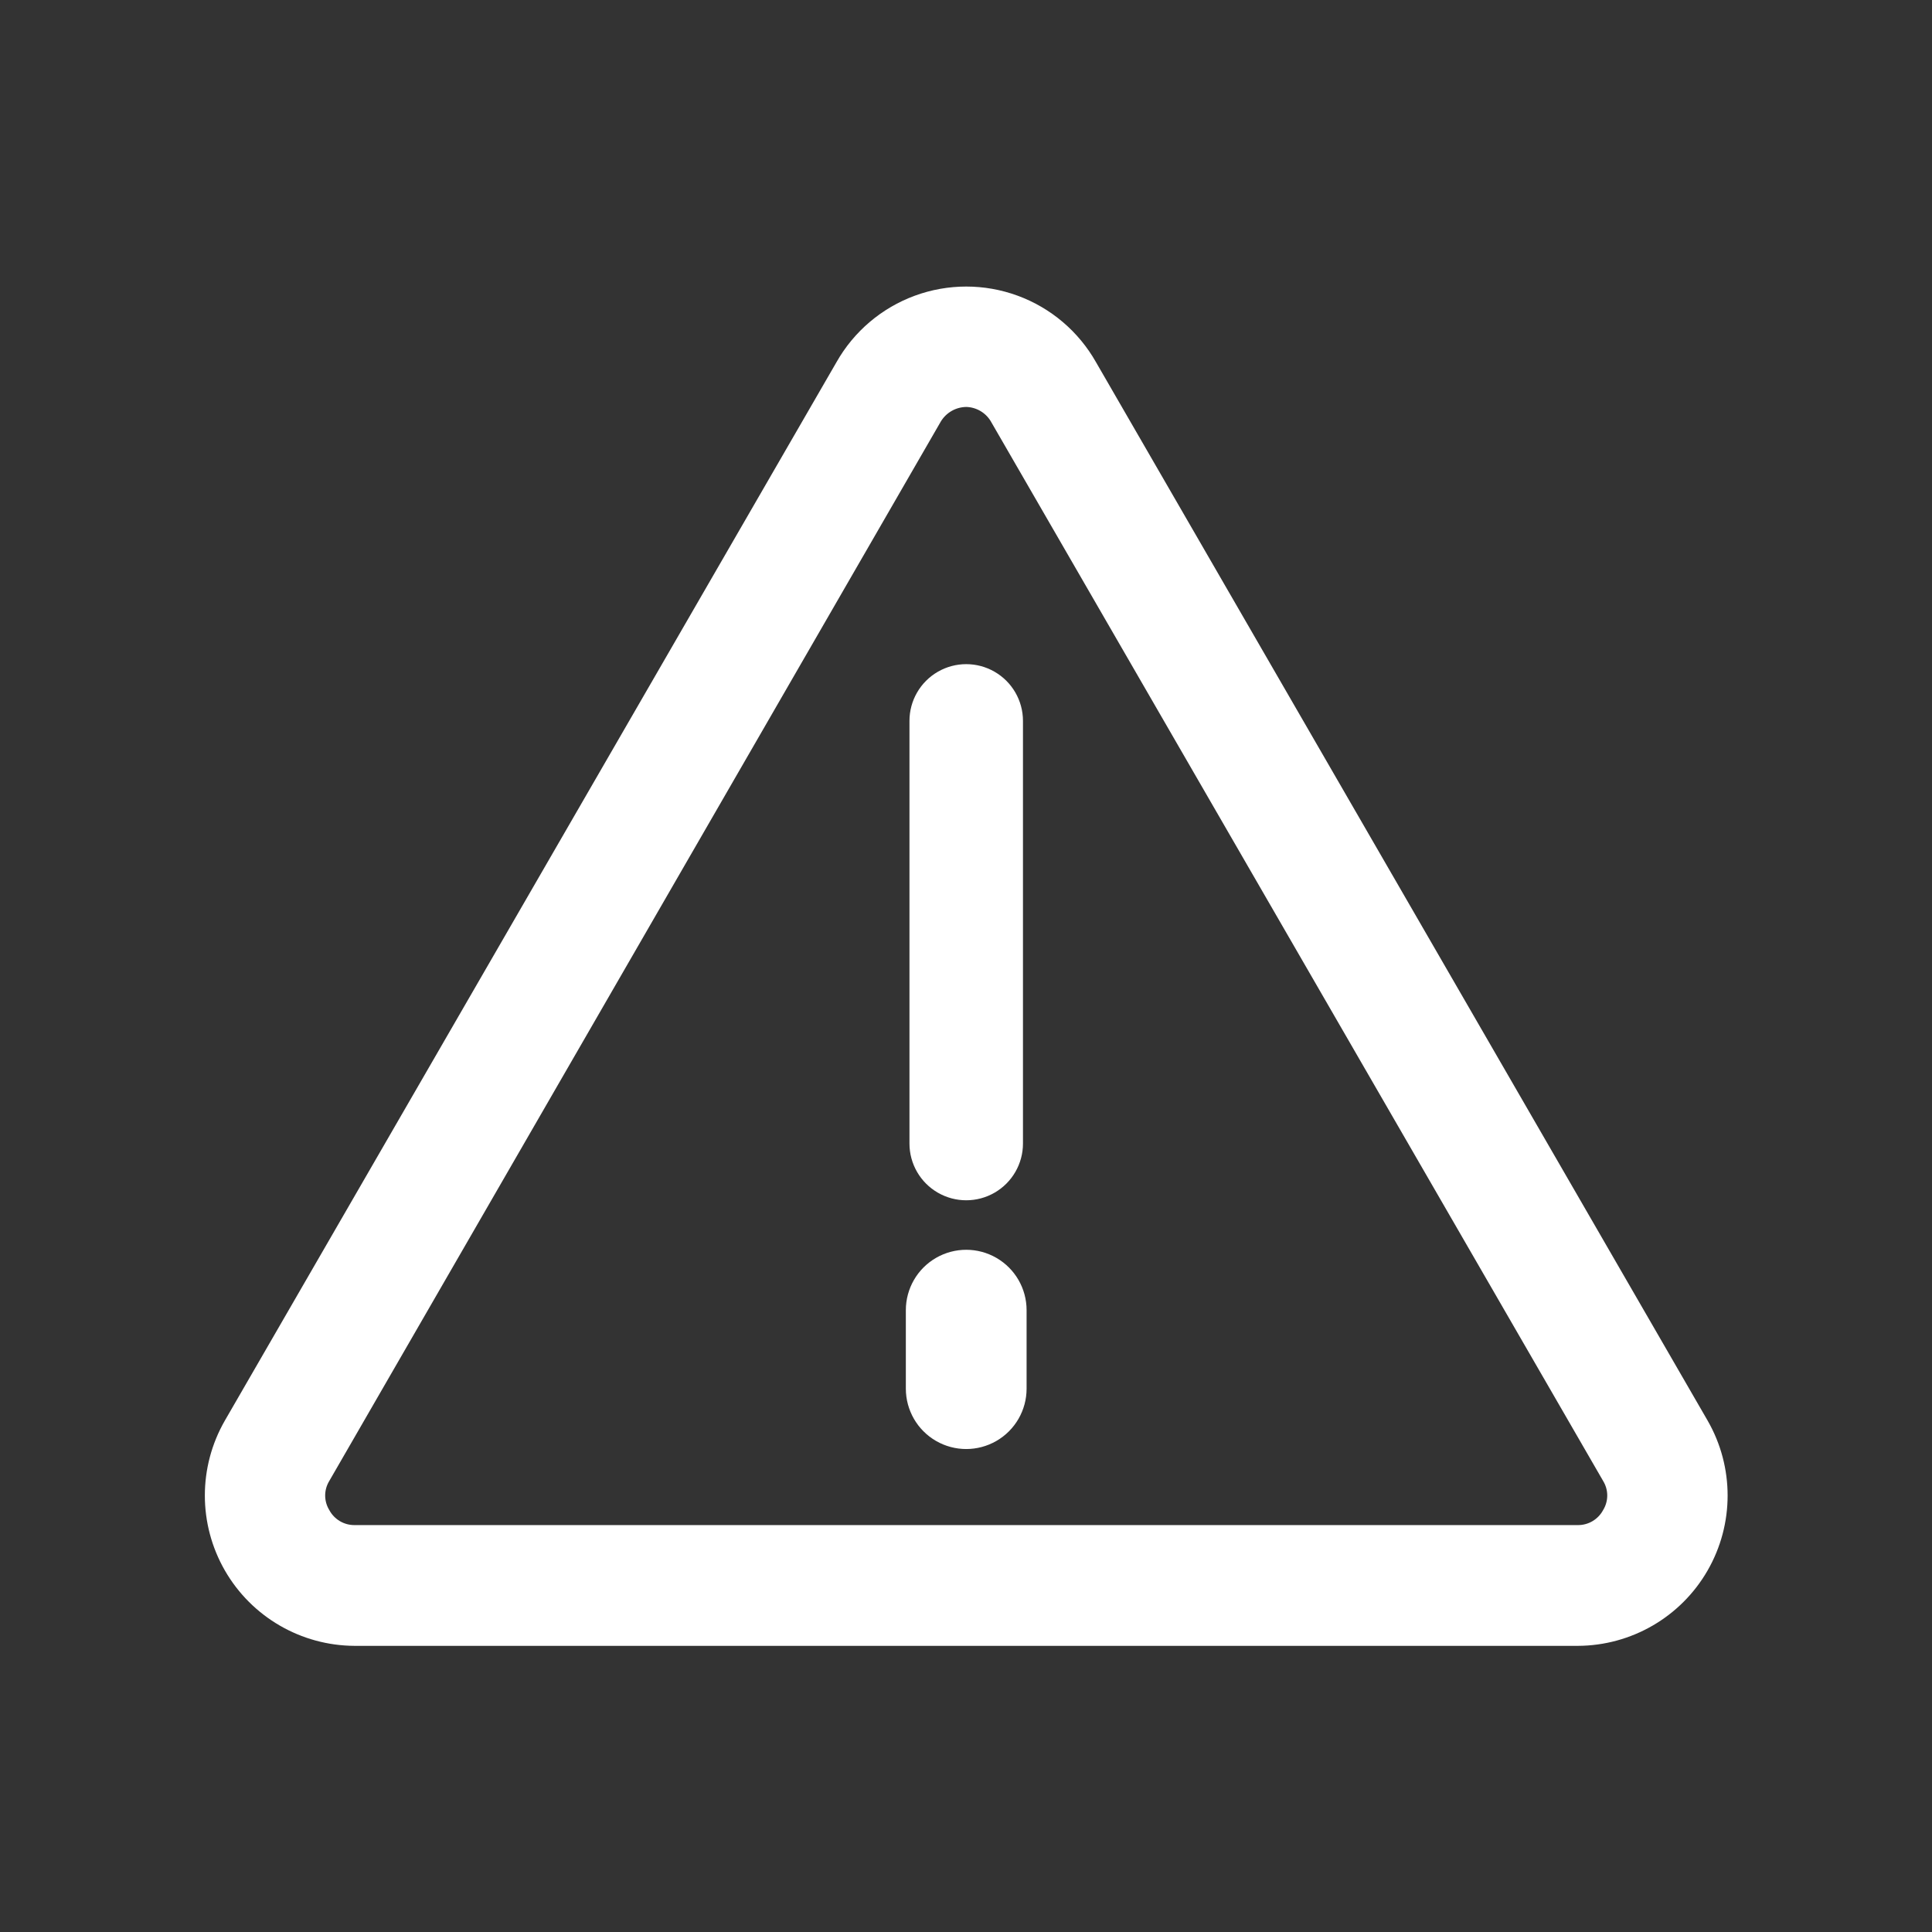 <?xml version="1.0" encoding="UTF-8"?>
<svg width="1200pt" height="1200pt" version="1.1" viewBox="0 0 1200 1200" xmlns="http://www.w3.org/2000/svg">
 <rect x="0" y="0" width="1200" height="1200" fill="#333333" stroke="none"/>
 <path d="m3379.9 8222.2h-759.75c-33.258-0.125-63.941-17.93-80.551-46.742-16.609-28.816-16.637-64.293-0.074-93.133l379.88-657.38c10.812-19.121 28.07-33.773 48.688-41.348 20.617-7.574 43.258-7.574 63.875 0 20.617 7.574 37.875 22.227 48.688 41.348l379.88 657.75c16.562 28.84 16.535 64.316-0.074 93.133-16.609 28.812-47.293 46.617-80.551 46.742zm-379.88-769.5c-6.449 0.09-12.398 3.492-15.75 9l-379.88 658.12c-1.656 2.711-2.535 5.824-2.535 9s0.879 6.289 2.535 9c1.512 2.856 3.781 5.242 6.559 6.894 2.781 1.656 5.957 2.512 9.191 2.481h759.75c3.234 0.031 6.41-0.824 9.191-2.481 2.777-1.652 5.047-4.039 6.559-6.894 1.656-2.711 2.535-5.824 2.535-9s-0.879-6.289-2.535-9l-379.88-657.38c-1.527-2.875-3.789-5.293-6.555-7.004-2.769-1.715-5.941-2.66-9.195-2.746zm-125.25 618c-8.113 0-16.008-2.633-22.5-7.5-9.441-7.082-15-18.195-15-30v-92.625c-0.082-8.242 2.555-16.281 7.5-22.875l161.25-208.88c6.078-7.84 15.016-12.953 24.855-14.219 9.84-1.266 19.781 1.422 27.645 7.469l91.5 68.625c7.828 6.047 12.949 14.945 14.25 24.75 1.555 9.895-1.172 19.984-7.5 27.75l-157.88 204.75c-4.731 6.223-11.285 10.812-18.75 13.125l-92.625 28.125c-4.133 1.23-8.445 1.738-12.75 1.5zm37.5-117v28.875l32.25-9.75 127.88-165.75-29.625-22.5zm-1932.8 268.5h-759.38c-33.258-0.125-63.941-17.93-80.551-46.742-16.609-28.816-16.637-64.293-0.074-93.133l379.88-657.38c10.812-19.121 28.07-33.773 48.688-41.348 20.617-7.574 43.258-7.574 63.875 0 20.617 7.574 37.875 22.227 48.688 41.348l379.88 657.75c16.562 28.84 16.535 64.316-0.074 93.133-16.609 28.812-47.293 46.617-80.551 46.742zm-379.5-769.5c-6.449 0.09-12.398 3.492-15.75 9l-379.88 658.12c-1.656 2.711-2.535 5.824-2.535 9s0.879 6.289 2.535 9c1.512 2.856 3.781 5.242 6.559 6.894 2.781 1.656 5.957 2.512 9.191 2.481h759.75c3.234 0.031 6.41-0.824 9.191-2.481 2.777-1.652 5.047-4.039 6.559-6.894 1.656-2.711 2.535-5.824 2.535-9s-0.879-6.289-2.535-9l-379.88-657.38c-1.527-2.875-3.789-5.293-6.555-7.004-2.769-1.715-5.941-2.66-9.195-2.746zm75 645h-150c-9.043 0.102-17.82-3.066-24.711-8.926-6.891-5.856-11.434-14.008-12.789-22.949l-39.75-260.25c-1.652-10.879 1.559-21.934 8.777-30.234s17.723-13.016 28.723-12.891h225c10.77 0.012 21.016 4.656 28.125 12.75 7.125 8.117 10.406 18.914 9 29.625l-34.875 260.25c-1.191 9.078-5.66 17.406-12.566 23.418-6.91 6.012-15.777 9.285-24.934 9.207zm-118.88-75h86.25l25.125-185.25h-139.88zm84-185.25h-80.25c-9.945 0-19.484-3.949-26.516-10.984-7.035-7.031-10.984-16.57-10.984-26.516v-87.375c0-9.945 3.949-19.484 10.984-26.516 7.031-7.035 16.57-10.984 26.516-10.984h80.25c9.945 0 19.484 3.949 26.516 10.984 7.035 7.031 10.984 16.57 10.984 26.516v87.375c0 9.945-3.949 19.484-10.984 26.516-7.031 7.035-16.57 10.984-26.516 10.984zm-42.75-75h5.25v-12.375h-5.25zm-2017.5 459.75h-759.75c-16.43 0.016-32.562-4.356-46.738-12.66-14.176-8.309-25.871-20.25-33.887-34.59-8.273-14.102-12.637-30.152-12.637-46.5s4.363-32.398 12.637-46.5l379.88-657c8.016-14.34 19.711-26.281 33.887-34.59 14.176-8.305 30.309-12.676 46.738-12.66 16.43-0.016 32.562 4.356 46.738 12.66 14.176 8.309 25.871 20.25 33.887 34.59l379.88 657.75c8.273 14.102 12.637 30.152 12.637 46.5s-4.363 32.398-12.637 46.5c-8.109 14.203-19.852 25.992-34.02 34.164-14.168 8.172-30.25 12.43-46.605 12.336zm-395.62-759.75-379.88 657.75c-1.656 2.711-2.535 5.824-2.535 9s0.879 6.289 2.535 9c1.512 2.856 3.781 5.242 6.559 6.894 2.781 1.656 5.957 2.512 9.191 2.481h759.75c3.234 0.031 6.41-0.824 9.191-2.481 2.777-1.652 5.047-4.039 6.559-6.894 1.656-2.711 2.535-5.824 2.535-9s-0.879-6.289-2.535-9l-379.88-657.75c-3.207-5.707-9.203-9.277-15.75-9.375-6.547 0.098-12.543 3.668-15.75 9.375zm-62.625 372c0-9.945-3.949-19.484-10.984-26.516-7.031-7.035-16.57-10.984-26.516-10.984h-37.5c-9.945 0-19.484 3.949-26.516 10.984-7.035 7.031-10.984 16.57-10.984 26.516s3.949 19.484 10.984 26.516c7.031 7.035 16.57 10.984 26.516 10.984h37.5c10.012 0 19.605-4 26.648-11.117 7.047-7.113 10.953-16.746 10.852-26.758zm262.5 0c0-9.945-3.949-19.484-10.984-26.516-7.031-7.035-16.57-10.984-26.516-10.984h-146.62c-9.945 0-19.484 3.949-26.516 10.984-7.035 7.031-10.984 16.57-10.984 26.516s3.949 19.484 10.984 26.516c7.031 7.035 16.57 10.984 26.516 10.984h147.75c10.012 0 19.605-4 26.648-11.117 7.047-7.113 10.953-16.746 10.852-26.758zm-262.5 115.88c0-9.945-3.949-19.484-10.984-26.516-7.031-7.035-16.57-10.984-26.516-10.984h-37.5c-9.945 0-19.484 3.949-26.516 10.984-7.035 7.031-10.984 16.57-10.984 26.516s3.949 19.484 10.984 26.516c7.031 7.035 16.57 10.984 26.516 10.984h37.5c10.012 0 19.605-4 26.648-11.117 7.047-7.113 10.953-16.746 10.852-26.758zm262.5 0c0-9.945-3.949-19.484-10.984-26.516-7.031-7.035-16.57-10.984-26.516-10.984h-146.62c-9.945 0-19.484 3.949-26.516 10.984-7.035 7.031-10.984 16.57-10.984 26.516s3.949 19.484 10.984 26.516c7.031 7.035 16.57 10.984 26.516 10.984h147.75c10.012 0 19.605-4 26.648-11.117 7.047-7.113 10.953-16.746 10.852-26.758zm-267.38 115.88c0-9.945-3.949-19.484-10.984-26.516-7.031-7.035-16.57-10.984-26.516-10.984h-37.5c-9.945 0-19.484 3.949-26.516 10.984-7.035 7.031-10.984 16.57-10.984 26.516s3.949 19.484 10.984 26.516c7.031 7.035 16.57 10.984 26.516 10.984h37.5c10.203 0.309 20.094-3.559 27.383-10.707 7.289-7.148 11.348-16.961 11.242-27.168zm262.5 0c0-9.945-3.949-19.484-10.984-26.516-7.031-7.035-16.57-10.984-26.516-10.984h-147.38c-9.945 0-19.484 3.949-26.516 10.984-7.035 7.031-10.984 16.57-10.984 26.516s3.949 19.484 10.984 26.516c7.031 7.035 16.57 10.984 26.516 10.984h147.38c10.395 0.625 20.582-3.098 28.121-10.281 7.539-7.188 11.75-17.18 11.629-27.594zm-2201.6 156.38h-759.75c-16.391 0.055-32.5-4.262-46.672-12.5s-25.891-20.102-33.953-34.375c-8.273-14.102-12.637-30.152-12.637-46.5s4.363-32.398 12.637-46.5l382.12-657.75c8.062-14.273 19.781-26.137 33.953-34.375s30.281-12.555 46.672-12.5c16.391-0.055 32.5 4.262 46.672 12.5s25.891 20.102 33.953 34.375l379.88 657.75c8.273 14.102 12.637 30.152 12.637 46.5s-4.363 32.398-12.637 46.5c-8.109 14.203-19.852 25.992-34.02 34.164-14.168 8.172-30.25 12.43-46.605 12.336zm-377.62-769.88c-6.547 0.098-12.543 3.668-15.75 9.375l-379.88 657.75c-1.656 2.711-2.535 5.824-2.535 9s0.879 6.289 2.535 9c1.512 2.856 3.781 5.242 6.559 6.894 2.781 1.656 5.957 2.512 9.191 2.481h759.75c3.234 0.031 6.41-0.824 9.191-2.481 2.777-1.652 5.047-4.039 6.559-6.894 1.656-2.711 2.535-5.824 2.535-9s-0.879-6.289-2.535-9l-379.88-657.38c-1.527-2.875-3.789-5.293-6.555-7.004-2.769-1.715-5.941-2.66-9.195-2.746zm-71.25 583.12 112.5-12c9.898-1.039 18.977-5.969 25.238-13.707 6.258-7.738 9.188-17.645 8.137-27.543-1.039-9.898-5.969-18.977-13.707-25.238-7.738-6.258-17.645-9.188-27.543-8.137l-25.875 2.625 108-138.38c6.047-7.863 8.734-17.805 7.469-27.645-1.266-9.84-6.379-18.777-14.219-24.855-7.816-6.09-17.727-8.836-27.566-7.644-9.836 1.195-18.801 6.234-24.934 14.02l-162.38 208.12c-4.488 5.824-7.168 12.84-7.699 20.176-0.535 7.332 1.102 14.66 4.699 21.074 3.258 5.793 7.992 10.617 13.727 13.977 5.731 3.359 12.254 5.137 18.898 5.148zm0 0c9.898-1.039 18.977-5.969 25.238-13.707 6.258-7.738 9.188-17.645 8.137-27.543l-11.625-106.12c-1.129-9.902-6.152-18.949-13.961-25.141-7.812-6.191-17.766-9.02-27.664-7.859-9.832 1.133-18.816 6.102-24.996 13.828-6.18 7.727-9.059 17.582-8.004 27.422l11.625 105.75c1.02 9.215 5.418 17.727 12.34 23.887 6.926 6.164 15.891 9.543 25.16 9.488zm-1950 187.5h-759.75c-16.391 0.055-32.5-4.262-46.672-12.5s-25.891-20.102-33.953-34.375c-8.273-14.102-12.637-30.152-12.637-46.5s4.363-32.398 12.637-46.5l381-658.5c8.062-14.273 19.781-26.137 33.953-34.375s30.281-12.555 46.672-12.5c16.391-0.055 32.5 4.262 46.672 12.5s25.891 20.102 33.953 34.375l379.88 657.75c8.273 14.102 12.637 30.152 12.637 46.5s-4.363 32.398-12.637 46.5c-8.109 14.203-19.852 25.992-34.02 34.164-14.168 8.172-30.25 12.43-46.605 12.336zm-394.5-760.88-379.88 657.75c-1.656 2.711-2.535 5.824-2.535 9s0.879 6.289 2.535 9c1.512 2.856 3.781 5.242 6.559 6.894 2.781 1.656 5.957 2.512 9.191 2.481h759.75c3.234 0.031 6.41-0.824 9.191-2.481 2.777-1.652 5.047-4.039 6.559-6.894 1.656-2.711 2.535-5.824 2.535-9s-0.879-6.289-2.535-9l-379.88-657.75c-3.207-5.707-9.203-9.277-15.75-9.375-6.547 0.098-12.543 3.668-15.75 9.375zm123.75 554.62c3.598-6.414 5.234-13.742 4.699-21.074-0.531-7.336-3.211-14.352-7.699-20.176l-162.38-208.12c-6.133-7.785-15.098-12.824-24.934-14.02-9.84-1.191-19.75 1.555-27.566 7.644-7.84 6.078-12.953 15.016-14.219 24.855-1.266 9.84 1.422 19.781 7.469 27.645l108 138.38-25.875-2.625c-9.898-1.051-19.805 1.879-27.543 8.137-7.738 6.262-12.668 15.34-13.707 25.238-1.051 9.898 1.879 19.805 8.137 27.543 6.262 7.738 15.34 12.668 25.238 13.707l112.5 12h4.125c6.871 0.156 13.656-1.582 19.609-5.019 5.949-3.441 10.844-8.449 14.141-14.48zm4.5-14.25 11.625-105.75c1.055-9.84-1.824-19.695-8.004-27.422-6.18-7.727-15.164-12.695-24.996-13.828-9.898-1.16-19.852 1.668-27.664 7.859-7.809 6.191-12.832 15.238-13.961 25.141l-11.625 106.12c-1.051 9.898 1.879 19.805 8.137 27.543 6.262 7.738 15.34 12.668 25.238 13.707h4.125c9.266-0.047 18.184-3.519 25.039-9.75 6.856-6.234 11.16-14.781 12.086-24zm9867.4-2180.6h-759.75c-33.258-0.125-63.941-17.93-80.551-46.742-16.609-28.816-16.637-64.293-0.074-93.133l379.88-657.38c10.812-19.121 28.07-33.773 48.688-41.348 20.617-7.574 43.258-7.574 63.875 0 20.617 7.574 37.875 22.227 48.688 41.348l379.88 657.75c16.562 28.84 16.535 64.316-0.074 93.133-16.609 28.812-47.293 46.617-80.551 46.742zm-379.88-769.5c-6.449 0.09-12.398 3.492-15.75 9l-379.88 658.12c-1.656 2.711-2.535 5.824-2.535 9s0.879 6.289 2.535 9c1.512 2.856 3.781 5.242 6.559 6.894 2.781 1.656 5.957 2.512 9.191 2.481h759.75c3.234 0.031 6.41-0.824 9.191-2.481 2.777-1.652 5.047-4.039 6.559-6.894 1.656-2.711 2.535-5.824 2.535-9s-0.879-6.289-2.535-9l-379.88-657.38c-3.164-5.797-9.148-9.5-15.75-9.75zm109.88 575.25c7.84-6.078 12.953-15.016 14.219-24.855 1.266-9.84-1.422-19.781-7.469-27.645l-108-138 25.875 2.625c13.398 1.406 26.527-4.441 34.445-15.34 7.918-10.898 9.418-25.195 3.938-37.5-5.481-12.305-17.109-20.754-30.508-22.16l-112.5-12c-9.848-1.113-19.734 1.711-27.5 7.863-7.769 6.152-12.785 15.129-13.957 24.969-1.172 9.836 1.602 19.738 7.707 27.543l162.38 208.12c7.156 9.055 18.082 14.312 29.625 14.25 7.93-0.105 15.594-2.879 21.75-7.875zm-159.38-127.5 11.625-105.75c1.156-9.957-1.723-19.965-7.992-27.785-6.269-7.82-15.414-12.805-25.383-13.84-9.898-1.051-19.805 1.879-27.543 8.137-7.738 6.262-12.668 15.34-13.707 25.238l-11.625 105.75c-1.055 9.84 1.824 19.695 8.004 27.422 6.18 7.727 15.164 12.695 24.996 13.828h4.125c9.215 0.066 18.129-3.262 25.043-9.348 6.918-6.086 11.352-14.504 12.457-23.652zm-1970.6 321.75h-759.75c-33.258-0.125-63.941-17.93-80.551-46.742-16.609-28.816-16.637-64.293-0.074-93.133l379.88-657.38c10.812-19.121 28.07-33.773 48.688-41.348 20.617-7.574 43.258-7.574 63.875 0 20.617 7.574 37.875 22.227 48.688 41.348l379.88 657.75c16.562 28.84 16.535 64.316-0.074 93.133-16.609 28.812-47.293 46.617-80.551 46.742zm-379.88-769.5c-6.449 0.09-12.398 3.492-15.75 9l-379.88 658.12c-1.656 2.711-2.535 5.824-2.535 9s0.879 6.289 2.535 9c1.512 2.856 3.781 5.242 6.559 6.894 2.781 1.656 5.957 2.512 9.191 2.481h759.75c3.234 0.031 6.41-0.824 9.191-2.481 2.777-1.652 5.047-4.039 6.559-6.894 1.656-2.711 2.535-5.824 2.535-9s-0.879-6.289-2.535-9l-379.88-657.38c-1.527-2.875-3.789-5.293-6.555-7.004-2.769-1.715-5.941-2.66-9.195-2.746zm-57.375 568.88 162.38-208.12c6.106-7.805 8.879-17.707 7.707-27.543-1.172-9.84-6.188-18.816-13.957-24.969-7.766-6.152-17.652-8.977-27.5-7.863l-112.5 12c-13.398 1.406-25.027 9.855-30.508 22.16-5.481 12.305-3.981 26.602 3.938 37.5 7.918 10.898 21.047 16.746 34.445 15.34l25.875-2.625-108 138.38c-6.047 7.863-8.734 17.805-7.469 27.645 1.266 9.84 6.379 18.777 14.219 24.855 6.457 5.242 14.559 8.031 22.875 7.875 11.207-0.367 21.664-5.734 28.5-14.625zm150-88.125c9.832-1.133 18.816-6.102 24.996-13.828 6.18-7.727 9.059-17.582 8.004-27.422l-13.125-105.75c-1.039-9.898-5.969-18.977-13.707-25.238-7.738-6.258-17.645-9.188-27.543-8.137-9.969 1.035-19.113 6.019-25.383 13.84-6.269 7.82-9.148 17.828-7.992 27.785l11.625 105.75c1.02 9.215 5.418 17.727 12.34 23.887 6.926 6.164 15.891 9.543 25.16 9.488zm-2111.2 288.75h-761.25c-16.43 0.016-32.562-4.356-46.738-12.66-14.176-8.309-25.871-20.25-33.887-34.59-8.273-14.102-12.637-30.152-12.637-46.5s4.363-32.398 12.637-46.5l379.88-657c8.016-14.34 19.711-26.281 33.887-34.59 14.176-8.305 30.309-12.676 46.738-12.66 16.43-0.016 32.562 4.356 46.738 12.66 14.176 8.309 25.871 20.25 33.887 34.59l379.88 657.75c8.273 14.102 12.637 30.152 12.637 46.5s-4.363 32.398-12.637 46.5c-8.109 14.203-19.852 25.992-34.02 34.164-14.168 8.172-30.25 12.43-46.605 12.336zm-397.12-759.75-379.88 657.75c-1.656 2.711-2.535 5.824-2.535 9s0.879 6.289 2.535 9c1.512 2.856 3.781 5.242 6.559 6.894 2.781 1.656 5.957 2.512 9.191 2.481h759.75c3.234 0.031 6.41-0.824 9.191-2.481 2.777-1.652 5.047-4.039 6.559-6.894 1.656-2.711 2.535-5.824 2.535-9s-0.879-6.289-2.535-9l-379.88-657.75c-3.207-5.707-9.203-9.277-15.75-9.375-6.547 0.098-12.543 3.668-15.75 9.375zm57.375 562.5v-262.5c-0.008-7.359-2.18-14.559-6.246-20.691-4.066-6.137-9.852-10.938-16.629-13.809-6.793-2.918-14.297-3.766-21.57-2.43-7.273 1.336-13.988 4.789-19.305 9.93l-82.125 79.125c-7.098 7.043-11.094 16.625-11.094 26.625s3.996 19.582 11.094 26.625c7.043 7.098 16.625 11.094 26.625 11.094s19.582-3.996 26.625-11.094l18.75-18v175.12c0 9.945 3.949 19.484 10.984 26.516 7.031 7.035 16.57 10.984 26.516 10.984 9.75-0.293 19-4.371 25.793-11.375 6.789-7 10.586-16.371 10.582-26.125zm62.625-160.5c6.984-7.027 10.906-16.531 10.906-26.438s-3.922-19.41-10.906-26.438l-75-75c-7.027-6.984-16.531-10.906-26.438-10.906s-19.41 3.922-26.438 10.906c-6.984 7.027-10.906 16.531-10.906 26.438s3.922 19.41 10.906 26.438l75 75c7.106 7.25 16.848 11.309 27 11.25 9.926-0.535 19.23-4.984 25.875-12.375zm-2124.4 358.88h-759.75c-16.391 0.055-32.5-4.262-46.672-12.5s-25.891-20.102-33.953-34.375c-8.273-14.102-12.637-30.152-12.637-46.5s4.363-32.398 12.637-46.5l379.88-658.5c8.062-14.273 19.781-26.137 33.953-34.375s30.281-12.555 46.672-12.5c16.391-0.055 32.5 4.262 46.672 12.5s25.891 20.102 33.953 34.375l379.88 657.75c8.273 14.102 12.637 30.152 12.637 46.5s-4.363 32.398-12.637 46.5c-8.109 14.203-19.852 25.992-34.02 34.164-14.168 8.172-30.25 12.43-46.605 12.336zm-395.62-760.88-379.88 657.75c-1.656 2.711-2.535 5.824-2.535 9s0.879 6.289 2.535 9c1.512 2.856 3.781 5.242 6.559 6.894 2.781 1.656 5.957 2.512 9.191 2.481h759.75c3.234 0.031 6.41-0.824 9.191-2.481 2.777-1.652 5.047-4.039 6.559-6.894 1.656-2.711 2.535-5.824 2.535-9s-0.879-6.289-2.535-9l-379.88-657.75c-3.207-5.707-9.203-9.277-15.75-9.375-6.547 0.098-12.543 3.668-15.75 9.375zm34.5 596.25c6.777-2.871 12.562-7.672 16.629-13.809 4.066-6.133 6.238-13.332 6.246-20.691v-262.5c0-9.945-3.949-19.484-10.984-26.516-7.031-7.035-16.57-10.984-26.516-10.984s-19.484 3.949-26.516 10.984c-7.035 7.031-10.984 16.57-10.984 26.516v175.5l-18.75-18c-7.043-7.098-16.625-11.094-26.625-11.094s-19.582 3.996-26.625 11.094c-7.098 7.043-11.094 16.625-11.094 26.625s3.996 19.582 11.094 26.625l82.125 79.125c7.047 6.789 16.465 10.559 26.25 10.5 5.477 0.031 10.875-1.254 15.75-3.75zm12-8.25 75-75c6.984-7.027 10.906-16.531 10.906-26.438s-3.922-19.41-10.906-26.438c-7.027-6.984-16.531-10.906-26.438-10.906s-19.41 3.922-26.438 10.906l-75 75c-6.984 7.027-10.906 16.531-10.906 26.438s3.922 19.41 10.906 26.438c7.047 6.789 16.465 10.559 26.25 10.5 9.969 0.059 19.547-3.856 26.625-10.875zm-2050.9 172.12h-759.75c-16.391 0.055-32.5-4.262-46.672-12.5s-25.891-20.102-33.953-34.375c-8.273-14.102-12.637-30.152-12.637-46.5s4.363-32.398 12.637-46.5l379.88-657.75c8.062-14.273 19.781-26.137 33.953-34.375s30.281-12.555 46.672-12.5c16.391-0.055 32.5 4.262 46.672 12.5s25.891 20.102 33.953 34.375l379.88 657.75c8.273 14.102 12.637 30.152 12.637 46.5s-4.363 32.398-12.637 46.5c-8.109 14.203-19.852 25.992-34.02 34.164-14.168 8.172-30.25 12.43-46.605 12.336zm-395.62-760.12-379.88 657.75c-1.656 2.711-2.535 5.824-2.535 9s0.879 6.289 2.535 9c1.512 2.856 3.781 5.242 6.559 6.894 2.781 1.656 5.957 2.512 9.191 2.481h759.75c3.234 0.031 6.41-0.824 9.191-2.481 2.777-1.652 5.047-4.039 6.559-6.894 1.656-2.711 2.535-5.824 2.535-9s-0.879-6.289-2.535-9l-379.88-657.75c-3.207-5.707-9.203-9.277-15.75-9.375-6.547 0.098-12.543 3.668-15.75 9.375zm-53.25 588.38 190.12-183c7.098-7.043 11.094-16.625 11.094-26.625s-3.996-19.582-11.094-26.625c-7.027-6.984-16.531-10.906-26.438-10.906s-19.41 3.922-26.438 10.906l-190.12 183c-6.984 7.027-10.906 16.531-10.906 26.438s3.922 19.41 10.906 26.438c7.043 7.387 16.793 11.586 27 11.625 9.812-0.336 19.105-4.512 25.875-11.625zm187.5 3.375c6.984-7.027 10.906-16.531 10.906-26.438s-3.922-19.41-10.906-26.438l-183-190.12c-7.027-6.984-16.531-10.906-26.438-10.906s-19.41 3.922-26.438 10.906c-7.098 7.043-11.094 16.625-11.094 26.625s3.996 19.582 11.094 26.625l183 190.12c7.106 7.25 16.848 11.309 27 11.25 9.473-0.723 18.316-5.008 24.75-12zm9862.5-2231.6h-760.88c-33.258-0.125-63.941-17.93-80.551-46.742-16.609-28.816-16.637-64.293-0.074-93.133l379.88-657.75c10.812-19.121 28.07-33.773 48.688-41.348 20.617-7.574 43.258-7.574 63.875 0 20.617 7.574 37.875 22.227 48.688 41.348l379.88 657.38c16.562 28.84 16.535 64.316-0.074 93.133-16.609 28.812-47.293 46.617-80.551 46.742zm-381-769.88c-6.449 0.09-12.398 3.492-15.75 9l-379.88 658.12c-1.656 2.711-2.535 5.824-2.535 9s0.879 6.289 2.535 9c1.512 2.856 3.781 5.242 6.559 6.894 2.781 1.656 5.957 2.512 9.191 2.481h759.75c3.234 0.031 6.41-0.824 9.191-2.481 2.777-1.652 5.047-4.039 6.559-6.894 1.656-2.711 2.535-5.824 2.535-9s-0.879-6.289-2.535-9l-379.88-657.38c-1.527-2.875-3.789-5.293-6.555-7.004-2.769-1.715-5.941-2.66-9.195-2.746zm0 662.25c-36.398 0.051-71.914-11.223-101.62-32.25-28.535-20.176-50.445-48.359-62.957-80.988-12.512-32.633-15.059-68.242-7.328-102.32 7.734-34.082 25.406-65.102 50.773-89.137 25.371-24.035 57.301-40 91.75-45.883 34.445-5.883 69.867-1.41 101.77 12.844s58.867 37.656 77.469 67.238c18.605 29.586 28.012 64.023 27.039 98.957-0.977 34.93-12.293 68.789-32.52 97.289-16.375 23.02-38.031 41.777-63.152 54.695-25.121 12.922-52.973 19.625-81.223 19.555zm0-277.5c-35.254 0.176-67.875 18.672-86.125 48.836-18.25 30.16-19.496 67.645-3.293 98.953 16.203 31.309 47.527 51.934 82.691 54.449 35.16 2.519 69.102-13.434 89.602-42.113 15.566-21.965 21.746-49.223 17.172-75.75s-19.523-50.145-41.547-65.625c-17.043-12.25-37.512-18.809-58.5-18.75zm112.5 9.75-63-43.5-162 226.88 61.5 43.125zm-2131.1 375h-761.25c-33.258-0.125-63.941-17.93-80.551-46.742-16.609-28.816-16.637-64.293-0.074-93.133l379.88-657.38c10.812-19.121 28.07-33.773 48.688-41.348 20.617-7.574 43.258-7.574 63.875 0 20.617 7.574 37.875 22.227 48.688 41.348l379.88 657.38c16.562 28.84 16.535 64.316-0.074 93.133-16.609 28.812-47.293 46.617-80.551 46.742zm-381.38-769.5c-6.449 0.09-12.398 3.492-15.75 9l-379.88 658.12c-1.656 2.711-2.535 5.824-2.535 9s0.879 6.289 2.535 9c1.512 2.856 3.781 5.242 6.559 6.894 2.781 1.656 5.957 2.512 9.191 2.481h759.75c3.234 0.031 6.41-0.824 9.191-2.481 2.777-1.652 5.047-4.039 6.559-6.894 1.656-2.711 2.535-5.824 2.535-9s-0.879-6.289-2.535-9l-379.88-657.38c-1.527-2.875-3.789-5.293-6.555-7.004-2.769-1.715-5.941-2.66-9.195-2.746zm127.5 627.75-127.5-67.125-127.5 67.125 24.375-142.12-103.12-100.88 142.5-20.625 63.75-129.38 63.75 129 142.5 20.625-103.12 100.5zm-127.5-150 27.75 14.625-5.25-32.625 22.5-22.125-31.125-4.5-13.875-28.125-13.875 28.125-31.125 4.5 22.5 22.125-5.25 30.75zm-2020.1 293.62h-759.75c-16.617-0.168-32.883-4.82-47.074-13.465-14.191-8.648-25.781-20.969-33.551-35.66-8.273-14.102-12.637-30.152-12.637-46.5s4.363-32.398 12.637-46.5l379.88-657c8.016-14.34 19.711-26.281 33.887-34.59 14.176-8.305 30.309-12.676 46.738-12.66 16.43-0.016 32.562 4.356 46.738 12.66 14.176 8.309 25.871 20.25 33.887 34.59l379.88 657.75c8.273 14.102 12.637 30.152 12.637 46.5s-4.363 32.398-12.637 46.5c-8.109 14.203-19.852 25.992-34.02 34.164-14.168 8.172-30.25 12.43-46.605 12.336zm-395.62-761.62-379.88 657.38c-1.656 2.711-2.535 5.824-2.535 9s0.879 6.289 2.535 9c1.512 2.856 3.781 5.242 6.559 6.894 2.781 1.656 5.957 2.512 9.191 2.481h759.75c3.234 0.031 6.41-0.824 9.191-2.481 2.777-1.652 5.047-4.039 6.559-6.894 1.656-2.711 2.535-5.824 2.535-9s-0.879-6.289-2.535-9l-379.88-657.38c-3.207-5.707-9.203-9.277-15.75-9.375-6.547 0.098-12.543 3.668-15.75 9.375zm147.75 507.38h-262.5c-13.238-0.004-25.496-6.984-32.25-18.375-6.699-11.602-6.699-25.898 0-37.5l132-244.12c4.305-7.977 11.352-14.121 19.84-17.305 8.484-3.18 17.836-3.18 26.32 0 8.488 3.184 15.535 9.328 19.84 17.305l129.75 242.62c3.293 5.699 5.023 12.168 5.023 18.75s-1.73 13.051-5.023 18.75c-3.238 5.918-8.012 10.852-13.82 14.285-5.809 3.43-12.434 5.234-19.18 5.215zm-201-75h138l-69-128.25zm238.5 130.12c0-9.945-3.949-19.484-10.984-26.516-7.031-7.035-16.57-10.984-26.516-10.984h-262.5c-9.945 0-19.484 3.949-26.516 10.984-7.035 7.031-10.984 16.57-10.984 26.516s3.949 19.484 10.984 26.516c7.031 7.035 16.57 10.984 26.516 10.984h262.5c9.945 0 19.484-3.949 26.516-10.984 7.035-7.031 10.984-16.57 10.984-26.516zm-2189.6 196.88h-759.75c-16.391 0.055-32.5-4.262-46.672-12.5s-25.891-20.102-33.953-34.375c-8.273-14.102-12.637-30.152-12.637-46.5s4.363-32.398 12.637-46.5l379.88-657c8.016-14.34 19.711-26.281 33.887-34.59 14.176-8.305 30.309-12.676 46.738-12.66 16.43-0.016 32.562 4.356 46.738 12.66 14.176 8.309 25.871 20.25 33.887 34.59l379.88 657.75c8.273 14.102 12.637 30.152 12.637 46.5s-4.363 32.398-12.637 46.5c-8.109 14.203-19.852 25.992-34.02 34.164-14.168 8.172-30.25 12.43-46.605 12.336zm-395.62-759.38-379.88 657.75c-1.656 2.711-2.535 5.824-2.535 9s0.879 6.289 2.535 9c1.512 2.856 3.781 5.242 6.559 6.894 2.781 1.656 5.957 2.512 9.191 2.481h759.75c3.234 0.031 6.41-0.824 9.191-2.481 2.777-1.652 5.047-4.039 6.559-6.894 1.656-2.711 2.535-5.824 2.535-9s-0.879-6.289-2.535-9l-379.88-657.75c-3.207-5.707-9.203-9.277-15.75-9.375-6.547 0.098-12.543 3.668-15.75 9.375zm128.25 671.62c-10.395-0.035-20.309-4.379-27.375-12l-99.375-105.38h-98.25c-9.945 0-19.484-3.949-26.516-10.984-7.035-7.031-10.984-16.57-10.984-26.516v-112.5c0-9.945 3.949-19.484 10.984-26.516 7.031-7.035 16.57-10.984 26.516-10.984h97.875l102.38-99c5.273-5.203 11.969-8.727 19.246-10.129 7.273-1.402 14.801-0.617 21.629 2.254 6.836 2.894 12.66 7.754 16.734 13.965 4.07 6.207 6.207 13.484 6.141 20.91v337.5c-0.066 7.445-2.352 14.703-6.559 20.848-4.207 6.144-10.148 10.898-17.066 13.652-4.711 2.723-9.957 4.383-15.375 4.875zm-187.5-192.38h78.375c10.262 0.137 20.02 4.473 27 12l46.125 48.375v-154.5l-49.5 48c-7.047 6.789-16.465 10.559-26.25 10.5h-75zm-1944.4 280.5h-759.75c-16.555 0.152-32.848-4.156-47.164-12.469-14.32-8.312-26.137-20.328-34.211-34.781-8.273-14.102-12.637-30.152-12.637-46.5s4.363-32.398 12.637-46.5l379.88-657c8.016-14.34 19.711-26.281 33.887-34.59 14.176-8.305 30.309-12.676 46.738-12.66 16.43-0.016 32.562 4.356 46.738 12.66 14.176 8.309 25.871 20.25 33.887 34.59l379.88 657.75c8.273 14.102 12.637 30.152 12.637 46.5s-4.363 32.398-12.637 46.5c-8.109 14.203-19.852 25.992-34.02 34.164-14.168 8.172-30.25 12.43-46.605 12.336zm-396.38-759.75-379.88 657.75c-1.656 2.711-2.535 5.824-2.535 9s0.879 6.289 2.535 9c1.512 2.856 3.781 5.242 6.559 6.894 2.781 1.656 5.957 2.512 9.191 2.481h759.75c3.234 0.031 6.41-0.824 9.191-2.481 2.777-1.652 5.047-4.039 6.559-6.894 1.656-2.711 2.535-5.824 2.535-9s-0.879-6.289-2.535-9l-379.88-657.75c-3.207-5.707-9.203-9.277-15.75-9.375-6.547 0.098-12.543 3.668-15.75 9.375zm185.25 469.88c0-9.945-3.949-19.484-10.984-26.516-7.031-7.035-16.57-10.984-26.516-10.984h-262.5c-9.945 0-19.484 3.949-26.516 10.984-7.035 7.031-10.984 16.57-10.984 26.516s3.949 19.484 10.984 26.516c7.031 7.035 16.57 10.984 26.516 10.984h262.5c10.012 0 19.605-4 26.648-11.117 7.047-7.113 10.953-16.746 10.852-26.758zm9810.4-2110.1h-759.75c-33.258-0.125-63.941-17.93-80.551-46.742-16.609-28.816-16.637-64.293-0.074-93.133l379.88-657.38c10.812-19.121 28.07-33.773 48.688-41.348 20.617-7.574 43.258-7.574 63.875 0 20.617 7.574 37.875 22.227 48.688 41.348l379.88 657.38c16.562 28.84 16.535 64.316-0.074 93.133-16.609 28.812-47.293 46.617-80.551 46.742zm-379.88-769.5c-6.449 0.09-12.398 3.492-15.75 9l-379.88 658.12c-1.656 2.711-2.535 5.824-2.535 9s0.879 6.289 2.535 9c1.512 2.856 3.781 5.242 6.559 6.894 2.781 1.656 5.957 2.512 9.191 2.481h759.75c3.234 0.031 6.41-0.824 9.191-2.481 2.777-1.652 5.047-4.039 6.559-6.894 1.656-2.711 2.535-5.824 2.535-9s-0.879-6.289-2.535-9l-379.88-657.38c-1.527-2.875-3.789-5.293-6.555-7.004-2.769-1.715-5.941-2.66-9.195-2.746zm37.5 609.75v-262.5c0-13.398-7.148-25.777-18.75-32.477-11.602-6.699-25.898-6.699-37.5 0-11.602 6.699-18.75 19.078-18.75 32.477v262.5c0 13.398 7.148 25.777 18.75 32.477 11.602 6.699 25.898 6.699 37.5 0 11.602-6.699 18.75-19.078 18.75-32.477zm132-132c0-9.945-3.949-19.484-10.984-26.516-7.031-7.035-16.57-10.984-26.516-10.984h-262.5c-13.398 0-25.777 7.148-32.477 18.75-6.699 11.602-6.699 25.898 0 37.5 6.699 11.602 19.078 18.75 32.477 18.75h262.5c9.691 0.008 19.008-3.738 26-10.449 6.992-6.711 11.113-15.867 11.5-25.551zm-2189.6 291.75h-759.75c-33.258-0.125-63.941-17.93-80.551-46.742-16.609-28.816-16.637-64.293-0.074-93.133l379.88-657.38c10.812-19.121 28.07-33.773 48.688-41.348 20.617-7.574 43.258-7.574 63.875 0 20.617 7.574 37.875 22.227 48.688 41.348l379.88 657.38c16.562 28.84 16.535 64.316-0.074 93.133-16.609 28.812-47.293 46.617-80.551 46.742zm-379.88-769.5c-6.449 0.09-12.398 3.492-15.75 9l-379.88 658.12c-1.656 2.711-2.535 5.824-2.535 9s0.879 6.289 2.535 9c1.512 2.856 3.781 5.242 6.559 6.894 2.781 1.656 5.957 2.512 9.191 2.481h759.75c3.234 0.031 6.41-0.824 9.191-2.481 2.777-1.652 5.047-4.039 6.559-6.894 1.656-2.711 2.535-5.824 2.535-9s-0.879-6.289-2.535-9l-379.88-657.38c-1.527-2.875-3.789-5.293-6.555-7.004-2.769-1.715-5.941-2.66-9.195-2.746zm35.25 457.5v-262.5c0-12.594-6.719-24.23-17.625-30.527s-24.344-6.297-35.25 0-17.625 17.934-17.625 30.527v262.5c0 12.594 6.719 24.23 17.625 30.527s24.344 6.297 35.25 0 17.625-17.934 17.625-30.527zm2.25 152.25v-48.75c0-13.398-7.148-25.777-18.75-32.477-11.602-6.699-25.898-6.699-37.5 0-11.602 6.699-18.75 19.078-18.75 32.477v48.75c0 13.398 7.148 25.777 18.75 32.477 11.602 6.699 25.898 6.699 37.5 0 11.602-6.699 18.75-19.078 18.75-32.477zm-2057.6 160.88h-759.75c-16.543-0.094-32.754-4.633-46.938-13.145s-25.82-20.68-33.688-35.23c-8.273-14.102-12.637-30.152-12.637-46.5s4.363-32.398 12.637-46.5l379.88-657c8.016-14.34 19.711-26.281 33.887-34.59 14.176-8.305 30.309-12.676 46.738-12.66 16.43-0.016 32.562 4.356 46.738 12.66 14.176 8.309 25.871 20.25 33.887 34.59l379.88 657.75c8.273 14.102 12.637 30.152 12.637 46.5s-4.363 32.398-12.637 46.5c-8.109 14.203-19.852 25.992-34.02 34.164-14.168 8.172-30.25 12.43-46.605 12.336zm-395.62-760.88-379.88 657.38c-1.656 2.711-2.535 5.824-2.535 9s0.879 6.289 2.535 9c1.512 2.856 3.781 5.242 6.559 6.894 2.781 1.656 5.957 2.512 9.191 2.481h759.75c3.234 0.031 6.41-0.824 9.191-2.481 2.777-1.652 5.047-4.039 6.559-6.894 1.656-2.711 2.535-5.824 2.535-9s-0.879-6.289-2.535-9l-379.88-657.38c-1.527-2.875-3.789-5.293-6.555-7.004-2.769-1.715-5.941-2.66-9.195-2.746-6.547 0.098-12.543 3.668-15.75 9.375zm187.5 634.12h-342.75c-9.945 0-19.484-3.949-26.516-10.984-7.035-7.031-10.984-16.57-10.984-26.516v-233.25c0-9.945 3.949-19.484 10.984-26.516 7.031-7.035 16.57-10.984 26.516-10.984h342.75c9.945 0 19.484 3.949 26.516 10.984 7.035 7.031 10.984 16.57 10.984 26.516v232.88c0 10.012-4 19.605-11.117 26.648-7.113 7.047-16.746 10.953-26.758 10.852zm-305.25-75h267.75v-158.25h-267.75zm156.38-37.5 171.38-127.88c7.957-5.969 13.215-14.852 14.625-24.695 1.406-9.848-1.156-19.848-7.125-27.805s-14.852-13.215-24.695-14.625c-9.848-1.406-19.848 1.156-27.805 7.125l-150 112.5-150-112.5c-7.957-5.969-17.957-8.531-27.805-7.125-9.844 1.41-18.727 6.668-24.695 14.625s-8.531 17.957-7.125 27.805c1.41 9.844 6.668 18.727 14.625 24.695l171.38 127.88c6.492 4.867 14.387 7.5 22.5 7.5 8.797 0.316 17.426-2.469 24.375-7.875zm-2042.6 238.5h-759.75c-16.531 0.047-32.77-4.348-47.02-12.727-14.246-8.379-25.984-20.43-33.98-34.898-8.273-14.102-12.637-30.152-12.637-46.5s4.363-32.398 12.637-46.5l379.88-657c8.016-14.34 19.711-26.281 33.887-34.59 14.176-8.305 30.309-12.676 46.738-12.66 16.43-0.016 32.562 4.356 46.738 12.66 14.176 8.309 25.871 20.25 33.887 34.59l379.88 657.75c8.273 14.102 12.637 30.152 12.637 46.5s-4.363 32.398-12.637 46.5c-8.109 14.203-19.852 25.992-34.02 34.164-14.168 8.172-30.25 12.43-46.605 12.336zm-396-760.12-379.88 657.75c-1.656 2.711-2.535 5.824-2.535 9s0.879 6.289 2.535 9c1.512 2.856 3.781 5.242 6.559 6.894 2.781 1.656 5.957 2.512 9.191 2.481h759.75c3.234 0.031 6.41-0.824 9.191-2.481 2.777-1.652 5.047-4.039 6.559-6.894 1.656-2.711 2.535-5.824 2.535-9s-0.879-6.289-2.535-9l-379.88-657.75c-3.207-5.707-9.203-9.277-15.75-9.375-6.547 0.098-12.543 3.668-15.75 9.375zm-19.125 528.75c-33.234 0.102-65.219-12.664-89.25-35.625-24.789-23.711-39.18-56.277-40.023-90.57-0.844-34.297 11.93-67.527 35.523-92.43 23.727-24.902 56.371-39.367 90.758-40.211 34.383-0.844 67.699 12 92.617 35.711 25.043 23.617 39.512 56.332 40.125 90.75 0.352 34.531-13.156 67.758-37.5 92.25-24.066 25.242-57.375 39.594-92.25 39.75zm0-183.75c-15.004-0.059-29.371 6.043-39.75 16.875-10.191 10.195-15.914 24.023-15.914 38.438s5.723 28.242 15.914 38.438c10.461 10.062 24.508 15.523 39.016 15.172s28.277-6.488 38.234-17.047c9.73-10.047 15.117-23.516 15-37.5-0.461-14.238-6.523-27.715-16.875-37.5-9.148-9.996-21.742-16.16-35.25-17.25zm187.5 233.25c6.984-7.027 10.906-16.531 10.906-26.438s-3.922-19.41-10.906-26.438l-94.875-89.625c-7.027-6.984-16.531-10.906-26.438-10.906s-19.41 3.922-26.438 10.906c-6.984 7.027-10.906 16.531-10.906 26.438s3.922 19.41 10.906 26.438l94.5 89.625c6.953 6.699 16.219 10.461 25.875 10.5 10.738 0.688 21.258-3.273 28.875-10.875zm-2175 181.88h-759.75c-32.723-0.844-62.551-18.969-78.375-47.625-8.273-14.102-12.637-30.152-12.637-46.5s4.363-32.398 12.637-46.5l379.88-657c8.016-14.34 19.711-26.281 33.887-34.59 14.176-8.305 30.309-12.676 46.738-12.66 16.43-0.016 32.562 4.356 46.738 12.66 14.176 8.309 25.871 20.25 33.887 34.59l379.88 657.75c8.273 14.102 12.637 30.152 12.637 46.5s-4.363 32.398-12.637 46.5c-8.109 14.203-19.852 25.992-34.02 34.164-14.168 8.172-30.25 12.43-46.605 12.336zm-393.38-760.12-379.88 657.75c-1.656 2.711-2.535 5.824-2.535 9s0.879 6.289 2.535 9c1.512 2.856 3.781 5.242 6.559 6.894 2.781 1.656 5.957 2.512 9.191 2.481h759.75c3.234 0.031 6.41-0.824 9.191-2.481 2.777-1.652 5.047-4.039 6.559-6.894 1.656-2.711 2.535-5.824 2.535-9s-0.879-6.289-2.535-9l-379.88-657.75c-3.207-5.707-9.203-9.277-15.75-9.375-6.547 0.098-12.543 3.668-15.75 9.375zm-24.75 337.5h-75v37.5h-33.75v75h108.75zm187.5 37.5h-34.5v-37.5h-75v112.5h108.38zm-187.5 148.12h-109.5v75h33.75v37.5h75zm156 75h33.75v-73.125h-108.75v112.5h75zm9862.5-2239.9h-757.88c-16.281 0.168-32.316-3.977-46.477-12.012-14.16-8.035-25.941-19.676-34.148-33.738-8.273-14.102-12.637-30.152-12.637-46.5s4.363-32.398 12.637-46.5l379.88-657c8.016-14.34 19.711-26.281 33.887-34.59 14.176-8.305 30.309-12.676 46.738-12.66 16.43-0.016 32.562 4.356 46.738 12.66 14.176 8.309 25.871 20.25 33.887 34.59l379.88 657.38c8.273 14.102 12.637 30.152 12.637 46.5s-4.363 32.398-12.637 46.5c-8.062 14.273-19.781 26.137-33.953 34.375s-30.281 12.555-46.672 12.5zm-378-768c-6.449 0.09-12.398 3.492-15.75 9l-379.88 658.12c-1.656 2.711-2.535 5.824-2.535 9s0.879 6.289 2.535 9c1.512 2.856 3.781 5.242 6.559 6.894 2.781 1.656 5.957 2.512 9.191 2.481h759.75c3.234 0.031 6.41-0.824 9.191-2.481 2.777-1.652 5.047-4.039 6.559-6.894 1.656-2.711 2.535-5.824 2.535-9s-0.879-6.289-2.535-9l-379.88-657.38c-1.527-2.875-3.789-5.293-6.555-7.004-2.769-1.715-5.941-2.66-9.195-2.746zm-40.125 572.25h-34.875v-37.5h-75v112.5h108.38zm-34.875-150h33.375v-75h-108.38v112.5h75zm225-75h-107.25v75h32.25v37.5h75zm0 187.5h-75v37.5h-33.375v75h108.38zm-2171.2 234.38h-758.62c-16.391 0.055-32.5-4.262-46.672-12.5s-25.891-20.102-33.953-34.375c-8.273-14.102-12.637-30.152-12.637-46.5s4.363-32.398 12.637-46.5l379.88-657c8.016-14.34 19.711-26.281 33.887-34.59 14.176-8.305 30.309-12.676 46.738-12.66 16.43-0.016 32.562 4.356 46.738 12.66 14.176 8.309 25.871 20.25 33.887 34.59l379.88 657.38c8.273 14.102 12.637 30.152 12.637 46.5s-4.363 32.398-12.637 46.5c-8.062 14.273-19.781 26.137-33.953 34.375s-30.281 12.555-46.672 12.5zm-378.75-769.12c-6.449 0.09-12.398 3.492-15.75 9l-379.88 658.12c-1.656 2.711-2.535 5.824-2.535 9s0.879 6.289 2.535 9c1.512 2.856 3.781 5.242 6.559 6.894 2.781 1.656 5.957 2.512 9.191 2.481h759.75c3.234 0.031 6.41-0.824 9.191-2.481 2.777-1.652 5.047-4.039 6.559-6.894 1.656-2.711 2.535-5.824 2.535-9s-0.879-6.289-2.535-9l-379.88-657.38c-1.527-2.875-3.789-5.293-6.555-7.004-2.769-1.715-5.941-2.66-9.195-2.746zm210 471.75c-0.137-30.48-6.918-60.562-19.871-88.152s-31.766-52.023-55.129-71.598c-7.559-6.465-17.375-9.664-27.293-8.891-9.914 0.773-19.117 5.457-25.582 13.016s-9.664 17.375-8.891 27.293c0.773 9.914 5.457 19.117 13.016 25.582 30.07 25.652 47.348 63.223 47.25 102.75 0 35.805-14.223 70.141-39.539 95.461-25.32 25.316-59.656 39.539-95.461 39.539s-70.141-14.223-95.461-39.539c-25.316-25.32-39.539-59.656-39.539-95.461-0.082-39.898 17.492-77.789 48-103.5 7.668-6.359 12.492-15.508 13.406-25.426 0.914-9.922-2.152-19.797-8.531-27.449-6.207-7.348-15-12.027-24.562-13.074s-19.16 1.617-26.812 7.449c-23.527 19.68-42.441 44.289-55.402 72.09-12.961 27.801-19.652 58.113-19.598 88.785 0 55.695 22.125 109.11 61.508 148.49 39.383 39.383 92.797 61.508 148.49 61.508 55.5 0 108.75-21.969 148.1-61.109 39.348-39.141 61.605-92.266 61.902-147.77zm-172.5 15v-214.5c0-9.945-3.949-19.484-10.984-26.516-7.031-7.035-16.57-10.984-26.516-10.984s-19.484 3.949-26.516 10.984c-7.035 7.031-10.984 16.57-10.984 26.516v213.38c0 9.945 3.949 19.484 10.984 26.516 7.031 7.035 16.57 10.984 26.516 10.984 9.754 0.004 19.125-3.793 26.125-10.582 7.004-6.793 11.082-16.043 11.375-25.793zm-2057.6 282.75h-759.75c-16.43 0.016-32.562-4.356-46.738-12.66-14.176-8.309-25.871-20.25-33.887-34.59-8.273-14.102-12.637-30.152-12.637-46.5s4.363-32.398 12.637-46.5l379.88-657c8.016-14.34 19.711-26.281 33.887-34.59 14.176-8.305 30.309-12.676 46.738-12.66 16.43-0.016 32.562 4.356 46.738 12.66 14.176 8.309 25.871 20.25 33.887 34.59l379.88 657.75c8.273 14.102 12.637 30.152 12.637 46.5s-4.363 32.398-12.637 46.5c-8.109 14.203-19.852 25.992-34.02 34.164-14.168 8.172-30.25 12.43-46.605 12.336zm-395.62-759.75-379.88 657.38c-1.656 2.711-2.535 5.824-2.535 9s0.879 6.289 2.535 9c1.512 2.856 3.781 5.242 6.559 6.894 2.781 1.656 5.957 2.512 9.191 2.481h759.75c3.234 0.031 6.41-0.824 9.191-2.481 2.777-1.652 5.047-4.039 6.559-6.894 1.656-2.711 2.535-5.824 2.535-9s-0.879-6.289-2.535-9l-379.88-657.38c-3.207-5.707-9.203-9.277-15.75-9.375-6.547 0.098-12.543 3.668-15.75 9.375zm227.25 661.88h-394.12l78.75-242.25c-18.34-23.434-28.246-52.367-28.125-82.125 0.098-34.977 14.039-68.496 38.77-93.23 24.734-24.73 58.254-38.672 93.23-38.77 34.977 0.098 68.496 14.039 93.23 38.77 24.73 24.734 38.672 58.254 38.77 93.23 0.293 26.762-7.699 52.957-22.875 75zm-290.62-75h178.88l-78-190.5 18-18c11.223-10.609 17.48-25.434 17.25-40.875 0-15.117-6.004-29.617-16.695-40.305-10.688-10.691-25.188-16.695-40.305-16.695s-29.617 6.004-40.305 16.695c-10.691 10.688-16.695 25.188-16.695 40.305-0.262 16.566 6.891 32.383 19.5 43.125l19.5 16.5zm-1941 173.25h-759.75c-16.465-0.02-32.629-4.449-46.805-12.82-14.176-8.375-25.855-20.395-33.82-34.805-8.273-14.102-12.637-30.152-12.637-46.5s4.363-32.398 12.637-46.5l379.88-657c8.016-14.34 19.711-26.281 33.887-34.59 14.176-8.305 30.309-12.676 46.738-12.66 16.43-0.016 32.562 4.356 46.738 12.66 14.176 8.309 25.871 20.25 33.887 34.59l379.88 657.75c8.273 14.102 12.637 30.152 12.637 46.5s-4.363 32.398-12.637 46.5c-8.109 14.203-19.852 25.992-34.02 34.164-14.168 8.172-30.25 12.43-46.605 12.336zm-395.62-760.12-379.88 657.75c-1.656 2.711-2.535 5.824-2.535 9s0.879 6.289 2.535 9c1.512 2.856 3.781 5.242 6.559 6.894 2.781 1.656 5.957 2.512 9.191 2.481h759.75c3.234 0.031 6.41-0.824 9.191-2.481 2.777-1.652 5.047-4.039 6.559-6.894 1.656-2.711 2.535-5.824 2.535-9s-0.879-6.289-2.535-9l-379.88-657.75c-3.207-5.707-9.203-9.277-15.75-9.375-6.547 0.098-12.543 3.668-15.75 9.375zm165.75 665.25-150-95.625-150 94.875v-364.5h300zm-225-290.25v153.38l75-48 75 47.625v-153zm-1944.8 384.75h-759.75c-16.492 0.082-32.707-4.254-46.953-12.566-14.246-8.309-26-20.285-34.047-34.684-8.273-14.102-12.637-30.152-12.637-46.5s4.363-32.398 12.637-46.5l379.88-657c8.016-14.34 19.711-26.281 33.887-34.59 14.176-8.305 30.309-12.676 46.738-12.66 16.43-0.016 32.562 4.356 46.738 12.66 14.176 8.309 25.871 20.25 33.887 34.59l379.88 657.75c8.273 14.102 12.637 30.152 12.637 46.5s-4.363 32.398-12.637 46.5c-8.109 14.203-19.852 25.992-34.02 34.164-14.168 8.172-30.25 12.43-46.605 12.336zm-396-759.75-379.88 657.75c-1.656 2.711-2.535 5.824-2.535 9s0.879 6.289 2.535 9c1.512 2.856 3.781 5.242 6.559 6.894 2.781 1.656 5.957 2.512 9.191 2.481h759.75c3.234 0.031 6.41-0.824 9.191-2.481 2.777-1.652 5.047-4.039 6.559-6.894 1.656-2.711 2.535-5.824 2.535-9s-0.879-6.289-2.535-9l-379.88-657.75c-3.207-5.707-9.203-9.277-15.75-9.375-6.547 0.098-12.543 3.668-15.75 9.375zm131.62 603.38c-11.637-0.152-22.875-4.254-31.875-11.625l-126.75-104.25c-11.195-9.305-17.883-22.949-18.375-37.5 0.492-14.551 7.18-28.195 18.375-37.5l126.75-104.25c7.387-6.078 16.344-9.934 25.836-11.129 9.492-1.195 19.125 0.324 27.789 4.379 8.648 4.113 15.949 10.598 21.062 18.695 5.109 8.098 7.82 17.48 7.812 27.055v208.5c0.008 9.574-2.703 18.957-7.812 27.055-5.113 8.098-12.414 14.582-21.062 18.695-7.051 2.098-14.477 2.609-21.75 1.5zm-87.75-153.38 63.375 52.125v-104.25zm-119.62 111.38v-223.88c0-9.945-3.949-19.484-10.984-26.516-7.031-7.035-16.57-10.984-26.516-10.984s-19.484 3.949-26.516 10.984c-7.035 7.031-10.984 16.57-10.984 26.516v222.75c0 9.945 3.949 19.484 10.984 26.516 7.031 7.035 16.57 10.984 26.516 10.984 10.078 0.004 19.73-4.051 26.785-11.246 7.055-7.195 10.918-16.93 10.715-27.004zm10071-2201.6h-759.75c-16.43 0.016-32.562-4.356-46.738-12.66-14.176-8.309-25.871-20.25-33.887-34.59-8.273-14.102-12.637-30.152-12.637-46.5s4.363-32.398 12.637-46.5l379.88-657c8.016-14.34 19.711-26.281 33.887-34.59 14.176-8.305 30.309-12.676 46.738-12.66 16.43-0.016 32.562 4.356 46.738 12.66 14.176 8.309 25.871 20.25 33.887 34.59l379.88 657.75c8.273 14.102 12.637 30.152 12.637 46.5s-4.363 32.398-12.637 46.5c-8.109 14.203-19.852 25.992-34.02 34.164-14.168 8.172-30.25 12.43-46.605 12.336zm-379.88-769.5c-6.449 0.09-12.398 3.492-15.75 9l-379.88 658.12c-1.656 2.711-2.535 5.824-2.535 9s0.879 6.289 2.535 9c1.512 2.856 3.781 5.242 6.559 6.894 2.781 1.656 5.957 2.512 9.191 2.481h759.75c3.234 0.031 6.41-0.824 9.191-2.481 2.777-1.652 5.047-4.039 6.559-6.894 1.656-2.711 2.535-5.824 2.535-9s-0.879-6.289-2.535-9l-379.88-657.38c-1.527-2.875-3.789-5.293-6.555-7.004-2.769-1.715-5.941-2.66-9.195-2.746zm-115.88 612.75c-7.504-0.137-14.902-1.797-21.75-4.875-8.648-4.113-15.949-10.598-21.062-18.695-5.109-8.098-7.82-17.48-7.812-27.055v-208.5c-0.027-9.531 2.68-18.871 7.797-26.914 5.117-8.039 12.434-14.449 21.078-18.461 8.605-4.199 18.242-5.828 27.75-4.699 9.508 1.133 18.492 4.977 25.875 11.074l126.75 104.25c11.195 9.305 17.883 22.949 18.375 37.5-0.492 14.551-7.18 28.195-18.375 37.5l-126.75 104.25c-8.582 8.461-19.863 13.641-31.875 14.625zm24.375-207v104.25l63.375-50.25zm258 163.5v-222c0-9.945-3.949-19.484-10.984-26.516-7.031-7.035-16.57-10.984-26.516-10.984s-19.484 3.949-26.516 10.984c-7.035 7.031-10.984 16.57-10.984 26.516v222.75c0 9.945 3.949 19.484 10.984 26.516 7.031 7.035 16.57 10.984 26.516 10.984 10.078 0.004 19.73-4.051 26.785-11.246 7.055-7.195 10.918-16.93 10.715-27.004zm-2186.6 200.25h-759.75c-16.43 0.016-32.562-4.356-46.738-12.66-14.176-8.309-25.871-20.25-33.887-34.59-8.273-14.102-12.637-30.152-12.637-46.5s4.363-32.398 12.637-46.5l379.88-657c8.016-14.34 19.711-26.281 33.887-34.59 14.176-8.305 30.309-12.676 46.738-12.66 16.43-0.016 32.562 4.356 46.738 12.66 14.176 8.309 25.871 20.25 33.887 34.59l379.88 657.75c8.273 14.102 12.637 30.152 12.637 46.5s-4.363 32.398-12.637 46.5c-8.109 14.203-19.852 25.992-34.02 34.164-14.168 8.172-30.25 12.43-46.605 12.336zm-379.88-769.5c-6.449 0.09-12.398 3.492-15.75 9l-379.88 658.12c-1.656 2.711-2.535 5.824-2.535 9s0.879 6.289 2.535 9c1.512 2.856 3.781 5.242 6.559 6.894 2.781 1.656 5.957 2.512 9.191 2.481h759.75c3.234 0.031 6.41-0.824 9.191-2.481 2.777-1.652 5.047-4.039 6.559-6.894 1.656-2.711 2.535-5.824 2.535-9s-0.879-6.289-2.535-9l-379.88-657.38c-1.527-2.875-3.789-5.293-6.555-7.004-2.769-1.715-5.941-2.66-9.195-2.746zm-60.75 615.75c-9.23 0.027-18.301-2.434-26.25-7.125-8.066-4.613-14.777-11.273-19.449-19.305-4.676-8.031-7.148-17.152-7.176-26.445v-210c0.027-9.293 2.5-18.414 7.176-26.445 4.672-8.031 11.383-14.691 19.449-19.305 16.379-9.367 36.496-9.367 52.875 0l181.88 105c16.219 9.539 26.199 26.934 26.25 45.75-0.051 18.816-10.031 36.211-26.25 45.75l-181.88 106.12c-8.18 4.348-17.371 6.418-26.625 6zm22.125-225v133.5l115.5-64.5zm-1980.4 378.38h-760.88c-16.391 0.055-32.5-4.262-46.672-12.5s-25.891-20.102-33.953-34.375c-8.273-14.102-12.637-30.152-12.637-46.5s4.363-32.398 12.637-46.5l379.88-657c8.016-14.34 19.711-26.281 33.887-34.59 14.176-8.305 30.309-12.676 46.738-12.66 16.43-0.016 32.562 4.356 46.738 12.66 14.176 8.309 25.871 20.25 33.887 34.59l379.88 657.75c8.273 14.102 12.637 30.152 12.637 46.5s-4.363 32.398-12.637 46.5c-8.109 14.203-19.852 25.992-34.02 34.164-14.168 8.172-30.25 12.43-46.605 12.336zm-396.75-759.38-379.88 657.75c-1.656 2.711-2.535 5.824-2.535 9s0.879 6.289 2.535 9c1.512 2.856 3.781 5.242 6.559 6.894 2.781 1.656 5.957 2.512 9.191 2.481h759.75c3.234 0.031 6.41-0.824 9.191-2.481 2.777-1.652 5.047-4.039 6.559-6.894 1.656-2.711 2.535-5.824 2.535-9s-0.879-6.289-2.535-9l-379.88-657.75c-3.207-5.707-9.203-9.277-15.75-9.375-6.547 0.098-12.543 3.668-15.75 9.375zm75 637.5h-115.5c-30.668 0-60.082-12.156-81.805-33.805-21.719-21.652-33.973-51.027-34.07-81.695v-81.375c0.098-30.668 12.352-60.043 34.07-81.695 21.723-21.648 51.137-33.805 81.805-33.805h115.5c30.668 0 60.082 12.156 81.805 33.805 21.719 21.652 33.973 51.027 34.07 81.695v81.375c-0.098 30.93-12.555 60.535-34.602 82.227-22.043 21.695-51.848 33.676-82.773 33.273zm-115.5-237.38c-10.805-0.102-21.203 4.121-28.879 11.73-7.68 7.606-11.996 17.965-11.996 28.77v81.375c0.09 10.52 4.231 20.602 11.566 28.145 7.336 7.543 17.293 11.969 27.809 12.355h115.5c10.777 0 21.117-4.254 28.77-11.84 7.656-7.582 12.008-17.883 12.105-28.66v-81.375c0-10.805-4.316-21.164-11.996-28.77-7.676-7.609-18.074-11.832-28.879-11.73zm-1962.4 360.75h-759.75c-16.391 0.055-32.5-4.262-46.672-12.5s-25.891-20.102-33.953-34.375c-8.273-14.102-12.637-30.152-12.637-46.5s4.363-32.398 12.637-46.5l378.38-658.5c8.062-14.273 19.781-26.137 33.953-34.375s30.281-12.555 46.672-12.5c16.391-0.055 32.5 4.262 46.672 12.5s25.891 20.102 33.953 34.375l379.88 657.75c8.273 14.102 12.637 30.152 12.637 46.5s-4.363 32.398-12.637 46.5c-8.109 14.203-19.852 25.992-34.02 34.164-14.168 8.172-30.25 12.43-46.605 12.336zm-397.12-760.88-379.88 657.75c-1.656 2.711-2.535 5.824-2.535 9s0.879 6.289 2.535 9c1.512 2.856 3.781 5.242 6.559 6.894 2.781 1.656 5.957 2.512 9.191 2.481h759.75c3.234 0.031 6.41-0.824 9.191-2.481 2.777-1.652 5.047-4.039 6.559-6.894 1.656-2.711 2.535-5.824 2.535-9s-0.879-6.289-2.535-9l-379.88-657.75c-3.207-5.707-9.203-9.277-15.75-9.375-6.547 0.098-12.543 3.668-15.75 9.375zm15.375 643.88c-47.242 0-92.547-18.766-125.95-52.172s-52.172-78.711-52.172-125.95 18.766-92.547 52.172-125.95 78.711-52.172 125.95-52.172 92.547 18.766 125.95 52.172 52.172 78.711 52.172 125.95c-0.098 47.113-18.859 92.266-52.172 125.58s-78.465 52.074-125.58 52.172zm0-281.25c-27.352 0-53.582 10.863-72.922 30.203s-30.203 45.57-30.203 72.922 10.863 53.582 30.203 72.922 45.57 30.203 72.922 30.203 53.582-10.863 72.922-30.203 30.203-45.57 30.203-72.922c0.102-27.352-10.668-53.621-29.938-73.031s-45.461-30.371-72.812-30.469zm-2019.8 397.5h-759.75c-16.391 0.055-32.5-4.262-46.672-12.5s-25.891-20.102-33.953-34.375c-8.273-14.102-12.637-30.152-12.637-46.5s4.363-32.398 12.637-46.5l379.88-657.75c8.062-14.273 19.781-26.137 33.953-34.375s30.281-12.555 46.672-12.5c16.391-0.055 32.5 4.262 46.672 12.5s25.891 20.102 33.953 34.375l379.88 657.75c8.273 14.102 12.637 30.152 12.637 46.5s-4.363 32.398-12.637 46.5c-8.109 14.203-19.852 25.992-34.02 34.164-14.168 8.172-30.25 12.43-46.605 12.336zm-395.62-760.12-379.88 657.75c-1.656 2.711-2.535 5.824-2.535 9s0.879 6.289 2.535 9c1.512 2.856 3.781 5.242 6.559 6.894 2.781 1.656 5.957 2.512 9.191 2.481h759.75c3.234 0.031 6.41-0.824 9.191-2.481 2.777-1.652 5.047-4.039 6.559-6.894 1.656-2.711 2.535-5.824 2.535-9s-0.879-6.289-2.535-9l-379.88-657.75c-3.207-5.707-9.203-9.277-15.75-9.375-6.547 0.098-12.543 3.668-15.75 9.375zm127.12 607.12v-297c0-9.945-3.949-19.484-10.984-26.516-7.031-7.035-16.57-10.984-26.516-10.984s-19.484 3.949-26.516 10.984c-7.035 7.031-10.984 16.57-10.984 26.516v296.62c0 9.945 3.949 19.484 10.984 26.516 7.031 7.035 16.57 10.984 26.516 10.984 10.141 0.305 19.969-3.512 27.246-10.578s11.383-16.777 11.379-26.922zm-148.12 0v-296.62c0-9.945-3.949-19.484-10.984-26.516-7.031-7.035-16.57-10.984-26.516-10.984s-19.484 3.949-26.516 10.984c-7.035 7.031-10.984 16.57-10.984 26.516v297c0 9.945 3.949 19.484 10.984 26.516 7.031 7.035 16.57 10.984 26.516 10.984 10.012-0.195 19.531-4.387 26.434-11.645 6.906-7.254 10.617-16.969 10.316-26.98zm10017-2247.4h-759.75c-16.43 0.016-32.562-4.356-46.738-12.66-14.176-8.309-25.871-20.25-33.887-34.59-8.273-14.102-12.637-30.152-12.637-46.5s4.363-32.398 12.637-46.5l379.88-657c8.016-14.34 19.711-26.281 33.887-34.59 14.176-8.305 30.309-12.676 46.738-12.66 16.43-0.016 32.562 4.356 46.738 12.66 14.176 8.309 25.871 20.25 33.887 34.59l379.88 657.75c8.273 14.102 12.637 30.152 12.637 46.5s-4.363 32.398-12.637 46.5c-8.109 14.203-19.852 25.992-34.02 34.164-14.168 8.172-30.25 12.43-46.605 12.336zm-379.88-769.5c-6.449 0.09-12.398 3.492-15.75 9l-379.88 658.12c-1.656 2.711-2.535 5.824-2.535 9s0.879 6.289 2.535 9c1.512 2.856 3.781 5.242 6.559 6.894 2.781 1.656 5.957 2.512 9.191 2.481h759.75c3.234 0.031 6.41-0.824 9.191-2.481 2.777-1.652 5.047-4.039 6.559-6.894 1.656-2.711 2.535-5.824 2.535-9s-0.879-6.289-2.535-9l-379.88-657.38c-1.527-2.875-3.789-5.293-6.555-7.004-2.769-1.715-5.941-2.66-9.195-2.746zm187.5 422.25c0-9.945-3.949-19.484-10.984-26.516-7.031-7.035-16.57-10.984-26.516-10.984h-300c-9.945 0-19.484 3.949-26.516 10.984-7.035 7.031-10.984 16.57-10.984 26.516s3.949 19.484 10.984 26.516c7.031 7.035 16.57 10.984 26.516 10.984h300c9.945 0 19.484-3.949 26.516-10.984 7.035-7.031 10.984-16.57 10.984-26.516zm0 148.12c0-9.945-3.949-19.484-10.984-26.516-7.031-7.035-16.57-10.984-26.516-10.984h-300c-9.945 0-19.484 3.949-26.516 10.984-7.035 7.031-10.984 16.57-10.984 26.516s3.949 19.484 10.984 26.516c7.031 7.035 16.57 10.984 26.516 10.984h300c10.012 0 19.605-4 26.648-11.117 7.047-7.113 10.953-16.746 10.852-26.758zm-2205.8 199.5h-761.62c-16.465-0.02-32.629-4.449-46.805-12.82-14.176-8.375-25.855-20.395-33.82-34.805-8.273-14.102-12.637-30.152-12.637-46.5s4.363-32.398 12.637-46.5l379.88-657c8.016-14.34 19.711-26.281 33.887-34.59 14.176-8.305 30.309-12.676 46.738-12.66 16.43-0.016 32.562 4.356 46.738 12.66 14.176 8.309 25.871 20.25 33.887 34.59l379.88 657.75c8.273 14.102 12.637 30.152 12.637 46.5s-4.363 32.398-12.637 46.5c-8.109 14.203-19.852 25.992-34.02 34.164-14.168 8.172-30.25 12.43-46.605 12.336zm-381.75-769.88c-6.449 0.09-12.398 3.492-15.75 9l-379.88 658.12c-1.656 2.711-2.535 5.824-2.535 9s0.879 6.289 2.535 9c1.512 2.856 3.781 5.242 6.559 6.894 2.781 1.656 5.957 2.512 9.191 2.481h759.75c3.234 0.031 6.41-0.824 9.191-2.481 2.777-1.652 5.047-4.039 6.559-6.894 1.656-2.711 2.535-5.824 2.535-9s-0.879-6.289-2.535-9l-379.88-657.38c-1.527-2.875-3.789-5.293-6.555-7.004-2.769-1.715-5.941-2.66-9.195-2.746zm29.625 600 147.75-150c6.984-7.027 10.906-16.531 10.906-26.438s-3.922-19.41-10.906-26.438c-7.027-6.984-16.531-10.906-26.438-10.906s-19.41 3.922-26.438 10.906l-121.5 122.62-127.12-123c-7.027-6.984-16.531-10.906-26.438-10.906s-19.41 3.922-26.438 10.906c-7.098 7.043-11.094 16.625-11.094 26.625s3.996 19.582 11.094 26.625l153.75 150c6.953 6.699 16.219 10.461 25.875 10.5 10.152 0.059 19.895-4 27-11.25zm-2049.8 170.25h-759.75c-16.504-0.059-32.691-4.539-46.871-12.984-14.18-8.441-25.836-20.535-33.754-35.016-8.273-14.102-12.637-30.152-12.637-46.5s4.363-32.398 12.637-46.5l379.88-657c8.016-14.34 19.711-26.281 33.887-34.59 14.176-8.305 30.309-12.676 46.738-12.66 16.43-0.016 32.562 4.356 46.738 12.66 14.176 8.309 25.871 20.25 33.887 34.59l379.88 657.75c8.273 14.102 12.637 30.152 12.637 46.5s-4.363 32.398-12.637 46.5c-8.109 14.203-19.852 25.992-34.02 34.164-14.168 8.172-30.25 12.43-46.605 12.336zm-395.62-760.5-379.88 657.75c-1.656 2.711-2.535 5.824-2.535 9s0.879 6.289 2.535 9c1.512 2.856 3.781 5.242 6.559 6.894 2.781 1.656 5.957 2.512 9.191 2.481h759.75c3.234 0.031 6.41-0.824 9.191-2.481 2.777-1.652 5.047-4.039 6.559-6.894 1.656-2.711 2.535-5.824 2.535-9s-0.879-6.289-2.535-9l-379.88-657.75c-3.207-5.707-9.203-9.277-15.75-9.375-6.547 0.098-12.543 3.668-15.75 9.375zm-108.75 590.62 127.12-123.38 121.5 122.62c7.027 6.984 16.531 10.906 26.438 10.906s19.41-3.922 26.438-10.906c6.984-7.027 10.906-16.531 10.906-26.438s-3.922-19.41-10.906-26.438l-147.75-150c-7.012-6.871-16.434-10.719-26.25-10.719s-19.238 3.848-26.25 10.719l-153.75 150c-7.098 7.043-11.094 16.625-11.094 26.625s3.996 19.582 11.094 26.625c7.016 7.156 16.602 11.207 26.625 11.25 9.762-0.238 19.043-4.273 25.875-11.25zm-1895.6 169.5h-759.75c-16.391 0.055-32.5-4.262-46.672-12.5s-25.891-20.102-33.953-34.375c-8.273-14.102-12.637-30.152-12.637-46.5s4.363-32.398 12.637-46.5l379.88-657.75c8.062-14.273 19.781-26.137 33.953-34.375s30.281-12.555 46.672-12.5c16.391-0.055 32.5 4.262 46.672 12.5s25.891 20.102 33.953 34.375l379.88 657.75c8.273 14.102 12.637 30.152 12.637 46.5s-4.363 32.398-12.637 46.5c-8.109 14.203-19.852 25.992-34.02 34.164-14.168 8.172-30.25 12.43-46.605 12.336zm-395.62-760.12-379.88 657.75c-1.656 2.711-2.535 5.824-2.535 9s0.879 6.289 2.535 9c1.512 2.856 3.781 5.242 6.559 6.894 2.781 1.656 5.957 2.512 9.191 2.481h759.75c3.234 0.031 6.41-0.824 9.191-2.481 2.777-1.652 5.047-4.039 6.559-6.894 1.656-2.711 2.535-5.824 2.535-9s-0.879-6.289-2.535-9l-379.88-657.75c-3.207-5.707-9.203-9.277-15.75-9.375-6.547 0.098-12.543 3.668-15.75 9.375zm116.25 592.12c6.984-7.027 10.906-16.531 10.906-26.438s-3.922-19.41-10.906-26.438l-123-127.12 122.62-121.5c6.984-7.027 10.906-16.531 10.906-26.438s-3.922-19.41-10.906-26.438c-7.043-7.098-16.625-11.094-26.625-11.094s-19.582 3.996-26.625 11.094l-150 147.38c-6.984 7.027-10.906 16.531-10.906 26.438s3.922 19.41 10.906 26.438l150 153.75c7.106 7.25 16.848 11.309 27 11.25 10.023-0.043 19.609-4.094 26.625-11.25zm-2120.6 168h-759.75c-16.391 0.055-32.5-4.262-46.672-12.5s-25.891-20.102-33.953-34.375c-8.273-14.102-12.637-30.152-12.637-46.5s4.363-32.398 12.637-46.5l379.88-657.75c8.062-14.273 19.781-26.137 33.953-34.375s30.281-12.555 46.672-12.5c16.391-0.055 32.5 4.262 46.672 12.5s25.891 20.102 33.953 34.375l379.88 657.75c8.273 14.102 12.637 30.152 12.637 46.5s-4.363 32.398-12.637 46.5c-8.109 14.203-19.852 25.992-34.02 34.164-14.168 8.172-30.25 12.43-46.605 12.336zm-395.62-760.12-379.88 657.75c-1.656 2.711-2.535 5.824-2.535 9s0.879 6.289 2.535 9c1.512 2.856 3.781 5.242 6.559 6.894 2.781 1.656 5.957 2.512 9.191 2.481h759.75c3.234 0.031 6.41-0.824 9.191-2.481 2.777-1.652 5.047-4.039 6.559-6.894 1.656-2.711 2.535-5.824 2.535-9s-0.879-6.289-2.535-9l-379.88-657.75c-3.207-5.707-9.203-9.277-15.75-9.375-6.547 0.098-12.543 3.668-15.75 9.375zm-31.875 591.38 150-153.75c6.984-7.027 10.906-16.531 10.906-26.438s-3.922-19.41-10.906-26.438l-150-147.38c-7.043-7.098-16.625-11.094-26.625-11.094s-19.582 3.996-26.625 11.094c-6.984 7.027-10.906 16.531-10.906 26.438s3.922 19.41 10.906 26.438l122.62 121.5-123 127.12c-6.984 7.027-10.906 16.531-10.906 26.438s3.922 19.41 10.906 26.438c6.953 6.699 16.219 10.461 25.875 10.5 10.41 0.266 20.465-3.809 27.75-11.25z" fill="#fff"/>
</svg>
